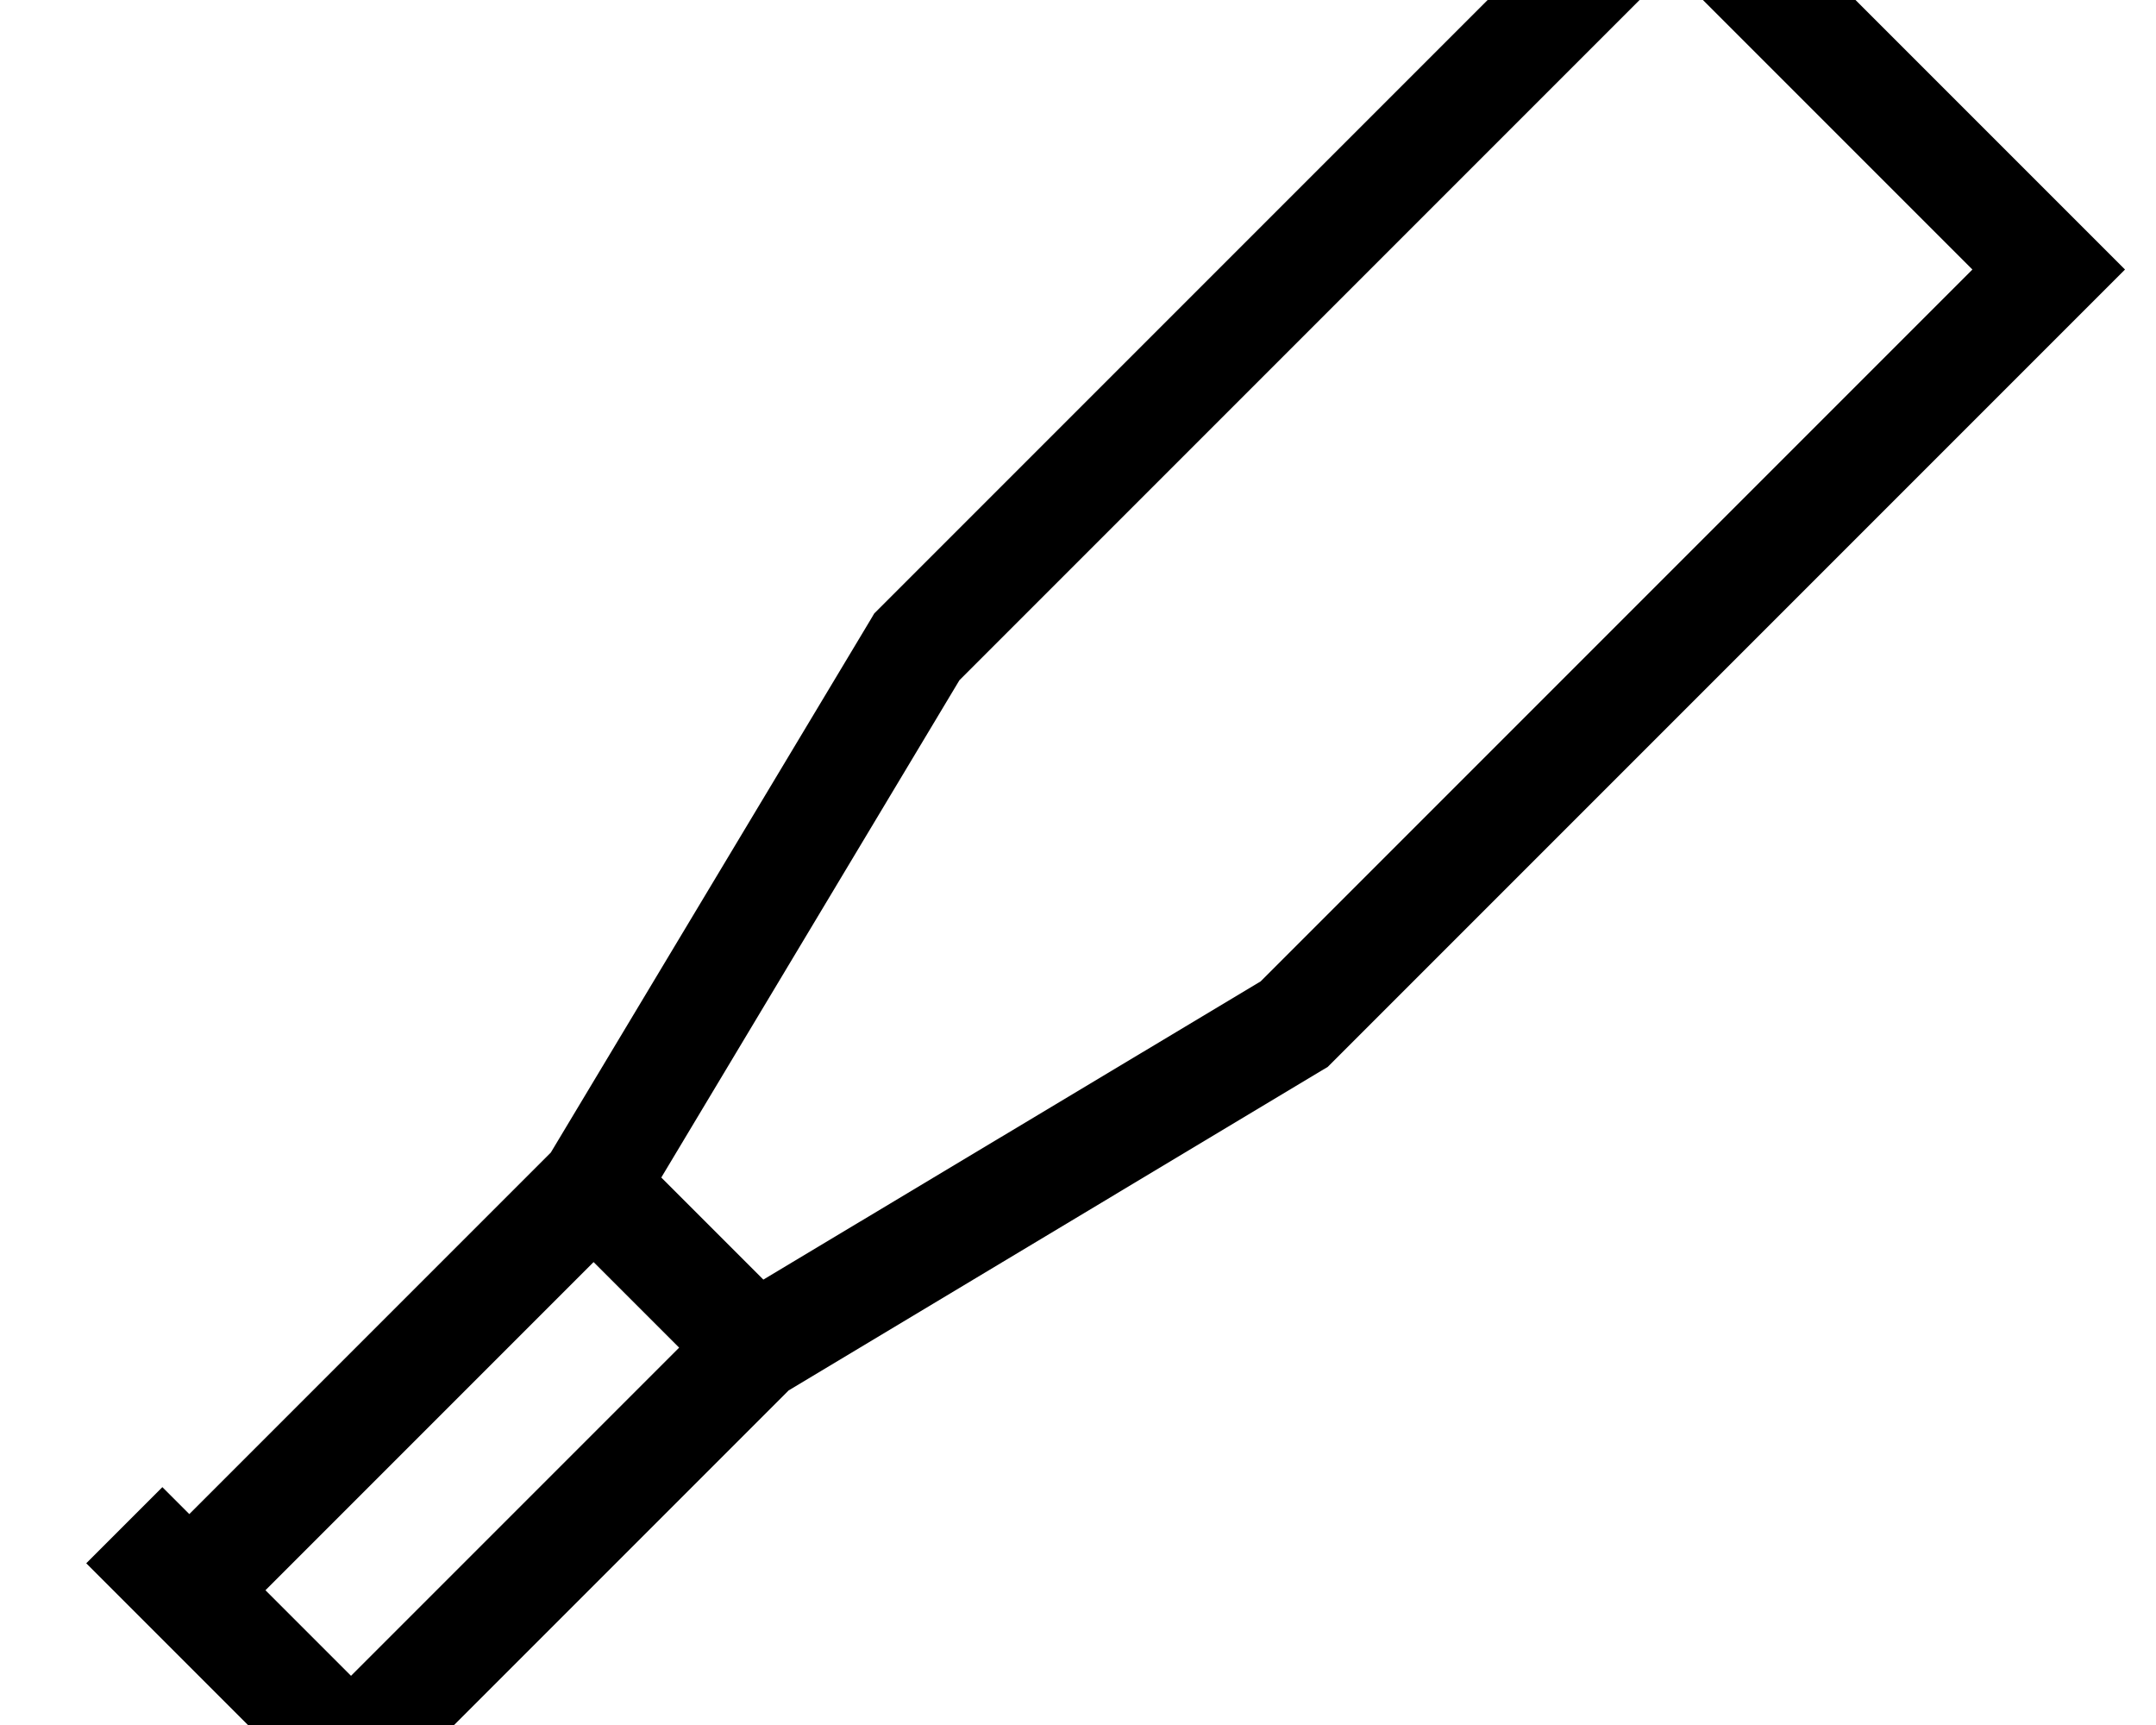 <svg xmlns="http://www.w3.org/2000/svg" viewBox="0 0 640 512"><!--! Font Awesome Pro 7.1.0 by @fontawesome - https://fontawesome.com License - https://fontawesome.com/license (Commercial License) Copyright 2025 Fonticons, Inc. --><path fill="currentColor" d="M630.8 80l-236.7 236.7-1.7 1-158.3 95-107.3 107.3 8 8-22.6 22.6-86.6-86.6 22.6-22.6 8 8 107.3-107.3 95-158.3 1-1.7 236.7-236.7 134.6 134.6zM78.8 472l25.4 25.4 97.4-97.4-25.4-25.4-97.4 97.4zM284.8 201.9L196.3 349.5 226.6 379.8 374.2 291.3 585.5 80 496.1-9.4 284.8 201.9z"/></svg>